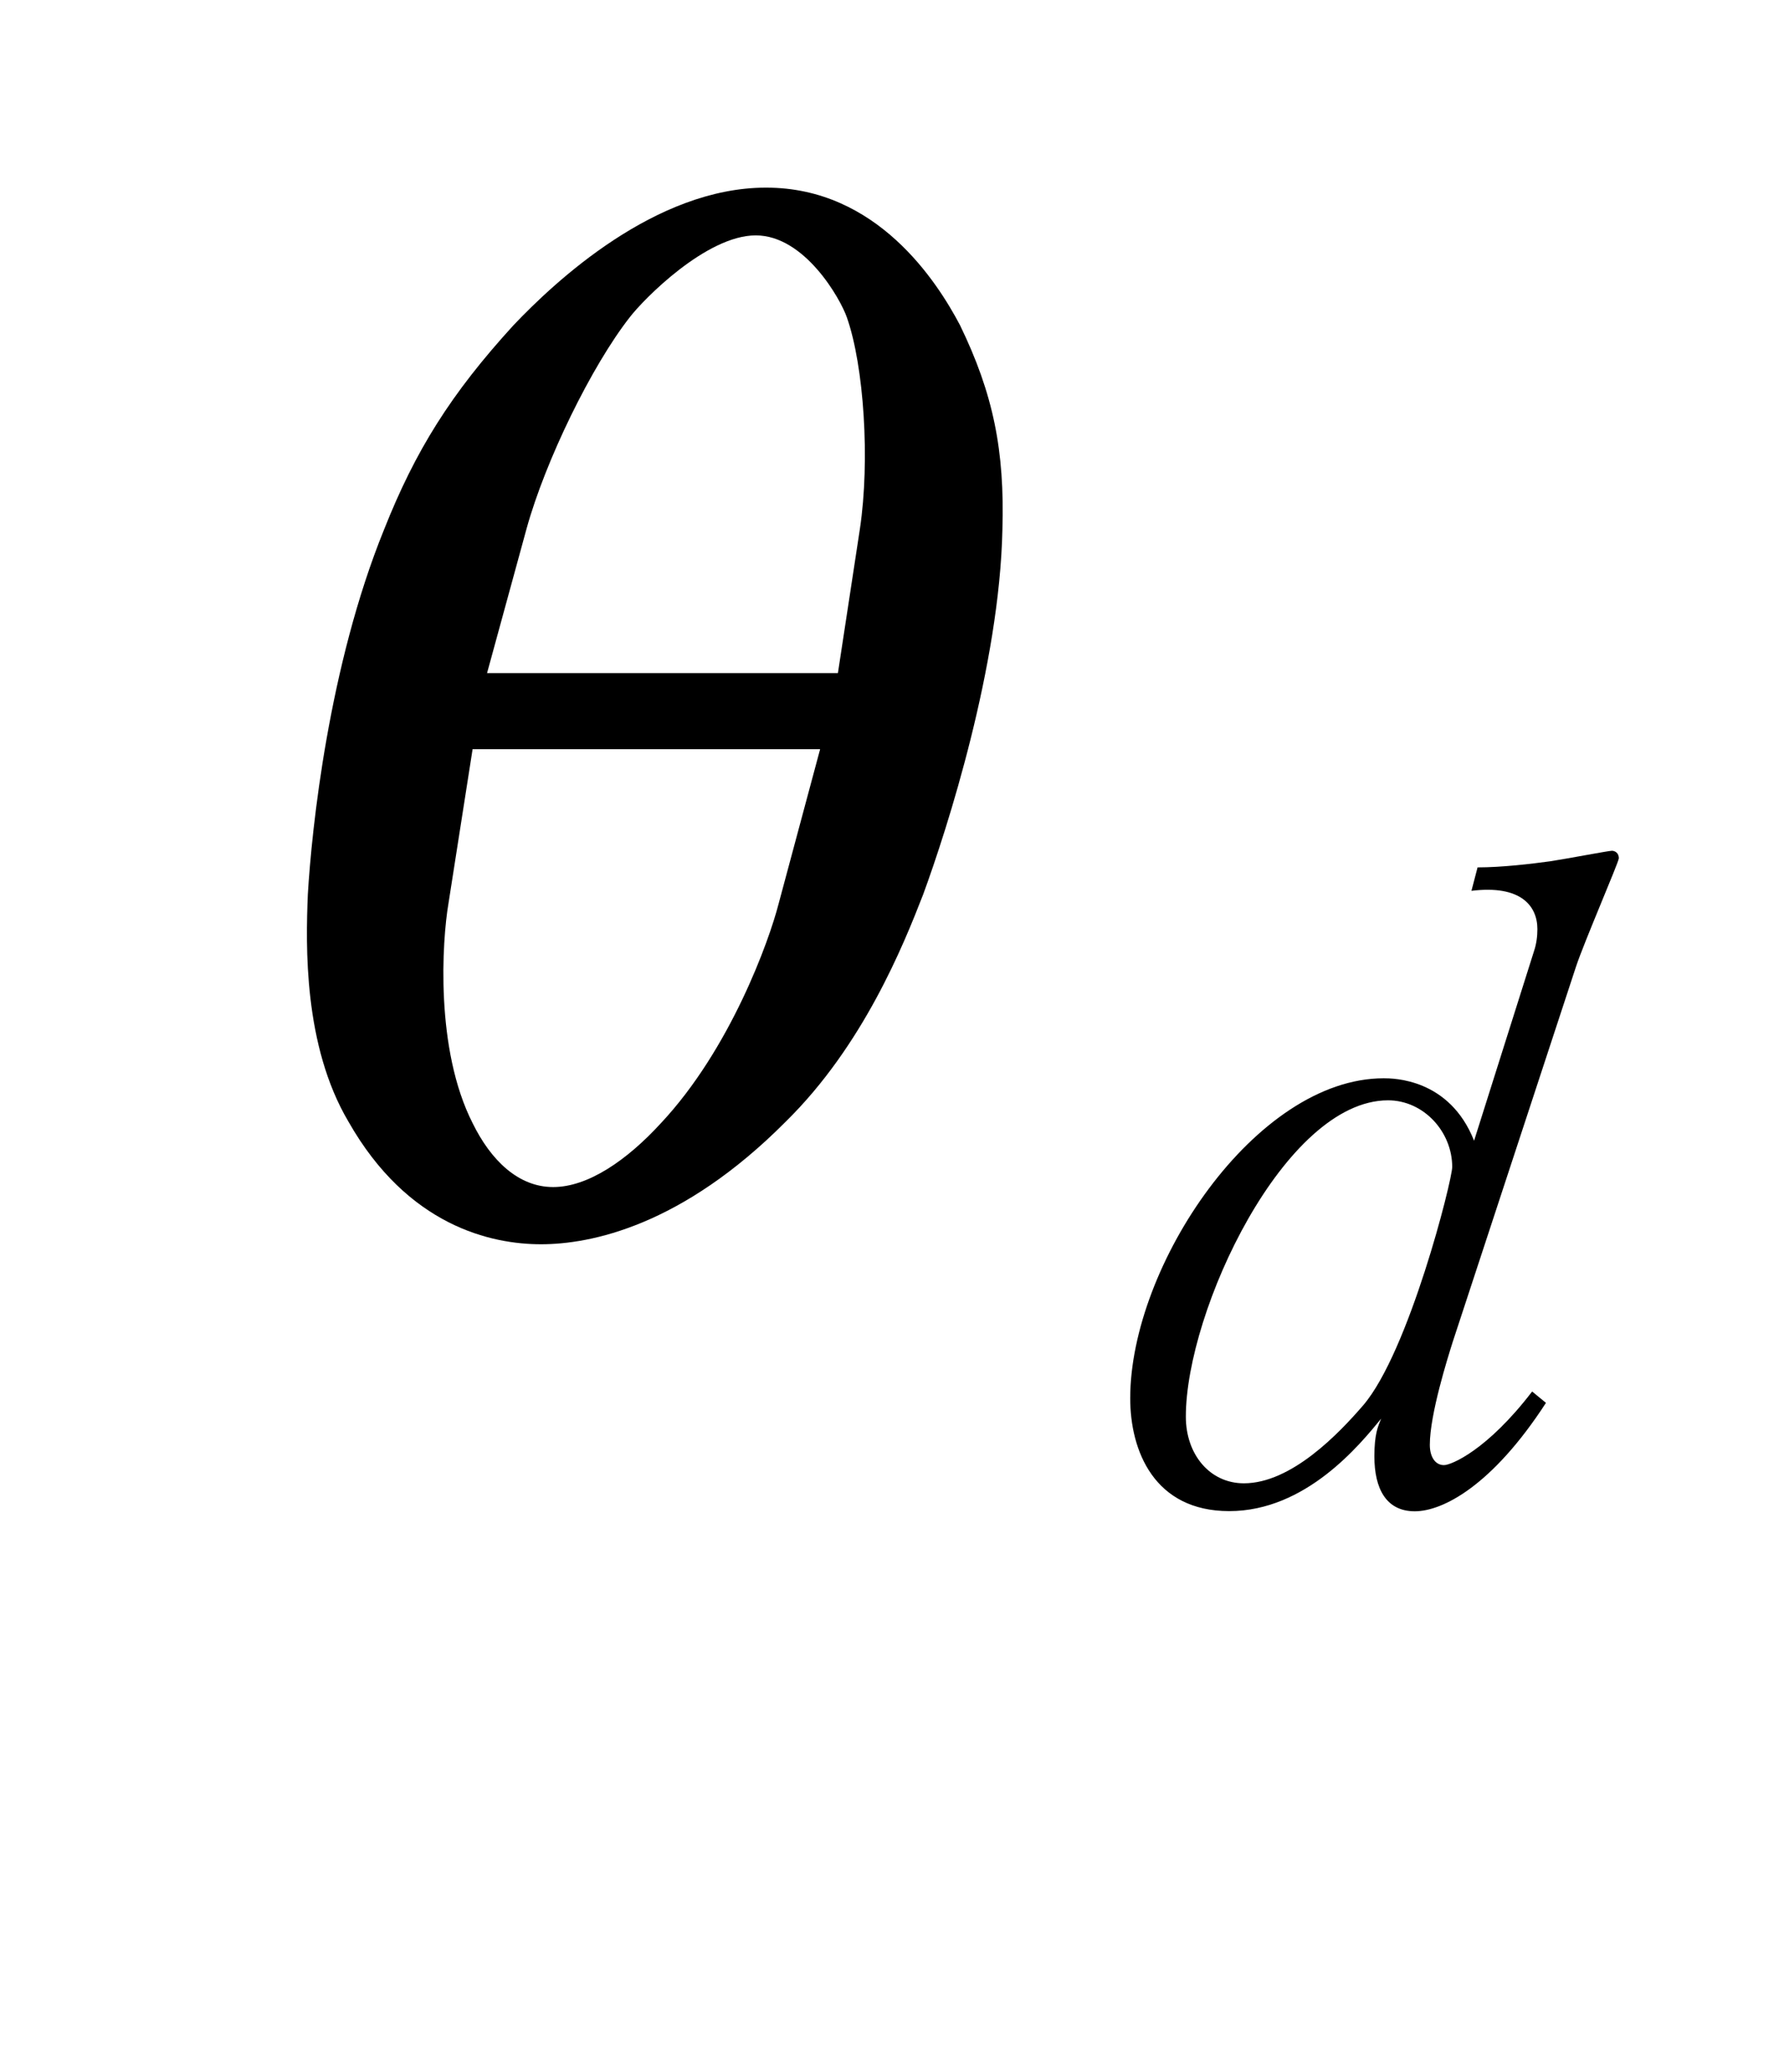<?xml version="1.0"?><!--Antenna House PDF Viewer SDK V3.3 MR13 (3,3,2014,0515) for Windows Copyright (c) 1999-2014 Antenna House, Inc.--><svg xml:space="preserve" version="1.1" fill="black" fill-rule="evenodd" font-style="normal" font-weight="normal" font-stretch="normal" width="10.2pt" height="11.85pt" viewBox="0 0 10.2 11.85" xmlns="http://www.w3.org/2000/svg" xmlns:xlink="http://www.w3.org/1999/xlink"><defs><clipPath id="c0"><rect x="0" y="0" width="10.2" height="11.85" fill="none" clip-rule="evenodd"/></clipPath><clipPath id="c1"><rect x="-1" y="-1" width="597.276" height="843.89" fill="none" clip-rule="evenodd"/></clipPath><clipPath id="c2"><rect x="0" y="0" width="595.276" height="841.89" fill="none" clip-rule="evenodd"/></clipPath><clipPath id="c3"><rect x="0" y="0" width="595.276" height="841.89" fill="none" clip-rule="evenodd"/></clipPath><clipPath id="c4"><path d="M99.212,615.257h396.85v147.971h-396.85v-147.971z" fill="none" clip-rule="nonzero"/></clipPath></defs><g clip-path="url(#c0)"><g><view viewBox="0 0 10.2 11.85" id="p2"/></g><g transform="translate(-206.15,-614.8)" clip-path="url(#c1)"><g clip-path="url(#c2)"><g transform="matrix(1,0,0,-1,0,841.89)" clip-path="url(#c3)"><g stroke-opacity="0"><path d="M2.204,-5.878c-.634,0 -1.092,.538 -1.275,.786c-.276,.394 -.409,.718 -.492,1.171c-.15,.777 -.049,1.709 .009,2.085c.05,.29 .158,.863 .509,1.299c.467,.598 .967,.701 1.25,.701c.283,0 .783,-.103 1.25,-.701c.35,-.435 .458,-1.009 .509,-1.299c.058,-.376 .158,-1.308 .009,-2.085c-.083,-.453 -.217,-.777 -.492,-1.171c-.183,-.247 -.641,-.786 -1.275,-.786zm-1.003,2.776l.05,-.826c.025,-.391 .174,-.93 .332,-1.208c.058,-.105 .339,-.469 .621,-.469c.281,0 .563,.365 .621,.469c.157,.278 .307,.817 .332,1.208l.05,.826h-2.005zm1.997,.435l-.049,.883c-.009,.212 -.099,.832 -.406,1.256c-.149,.212 -.339,.365 -.538,.365c-.199,0 -.389,-.153 -.538,-.365c-.306,-.424 -.397,-1.044 -.406,-1.256l-.05,-.883h1.988z" fill-rule="nonzero" transform="matrix(1,0,-0.213,-1,207.073,220.139)"/></g><g stroke-opacity="0"><path d="M2.952,-3.667c0,-.035 -.025,-.045 -.04,-.045c-.02,0 -.253,.045 -.352,.06c-.109,.015 -.278,.035 -.416,.035l-.035,.134c.283,-.035 .377,.087 .377,.219c0,.04 -.005,.084 -.02,.128l-.342,1.082c-.141,-.357 -.464,-.357 -.517,-.357c-.732,0 -1.449,1.071 -1.449,1.83c0,.3 .137,.645 .566,.645c.439,0 .747,-.38 .869,-.529c-.019,.045 -.039,.09 -.039,.216c0,.184 .067,.314 .231,.314c.159,0 .442,-.145 .75,-.62l-.079,-.065c-.257,.336 -.463,.421 -.504,.421c-.052,0 -.081,-.05 -.081,-.116c0,-.174 .102,-.497 .132,-.592l.704,-2.143c.046,-.139 .244,-.597 .244,-.617zm-.953,1.763c0,.075 -.247,1.057 -.509,1.363c-.138,.16 -.41,.446 -.682,.446c-.195,0 -.332,-.165 -.332,-.381c0,-.606 .566,-1.809 1.156,-1.809c.204,0 .367,.18 .367,.381z" fill-rule="nonzero" transform="matrix(1,0,0,-1,212.454,218.513)"/></g></g></g></g></g></svg>